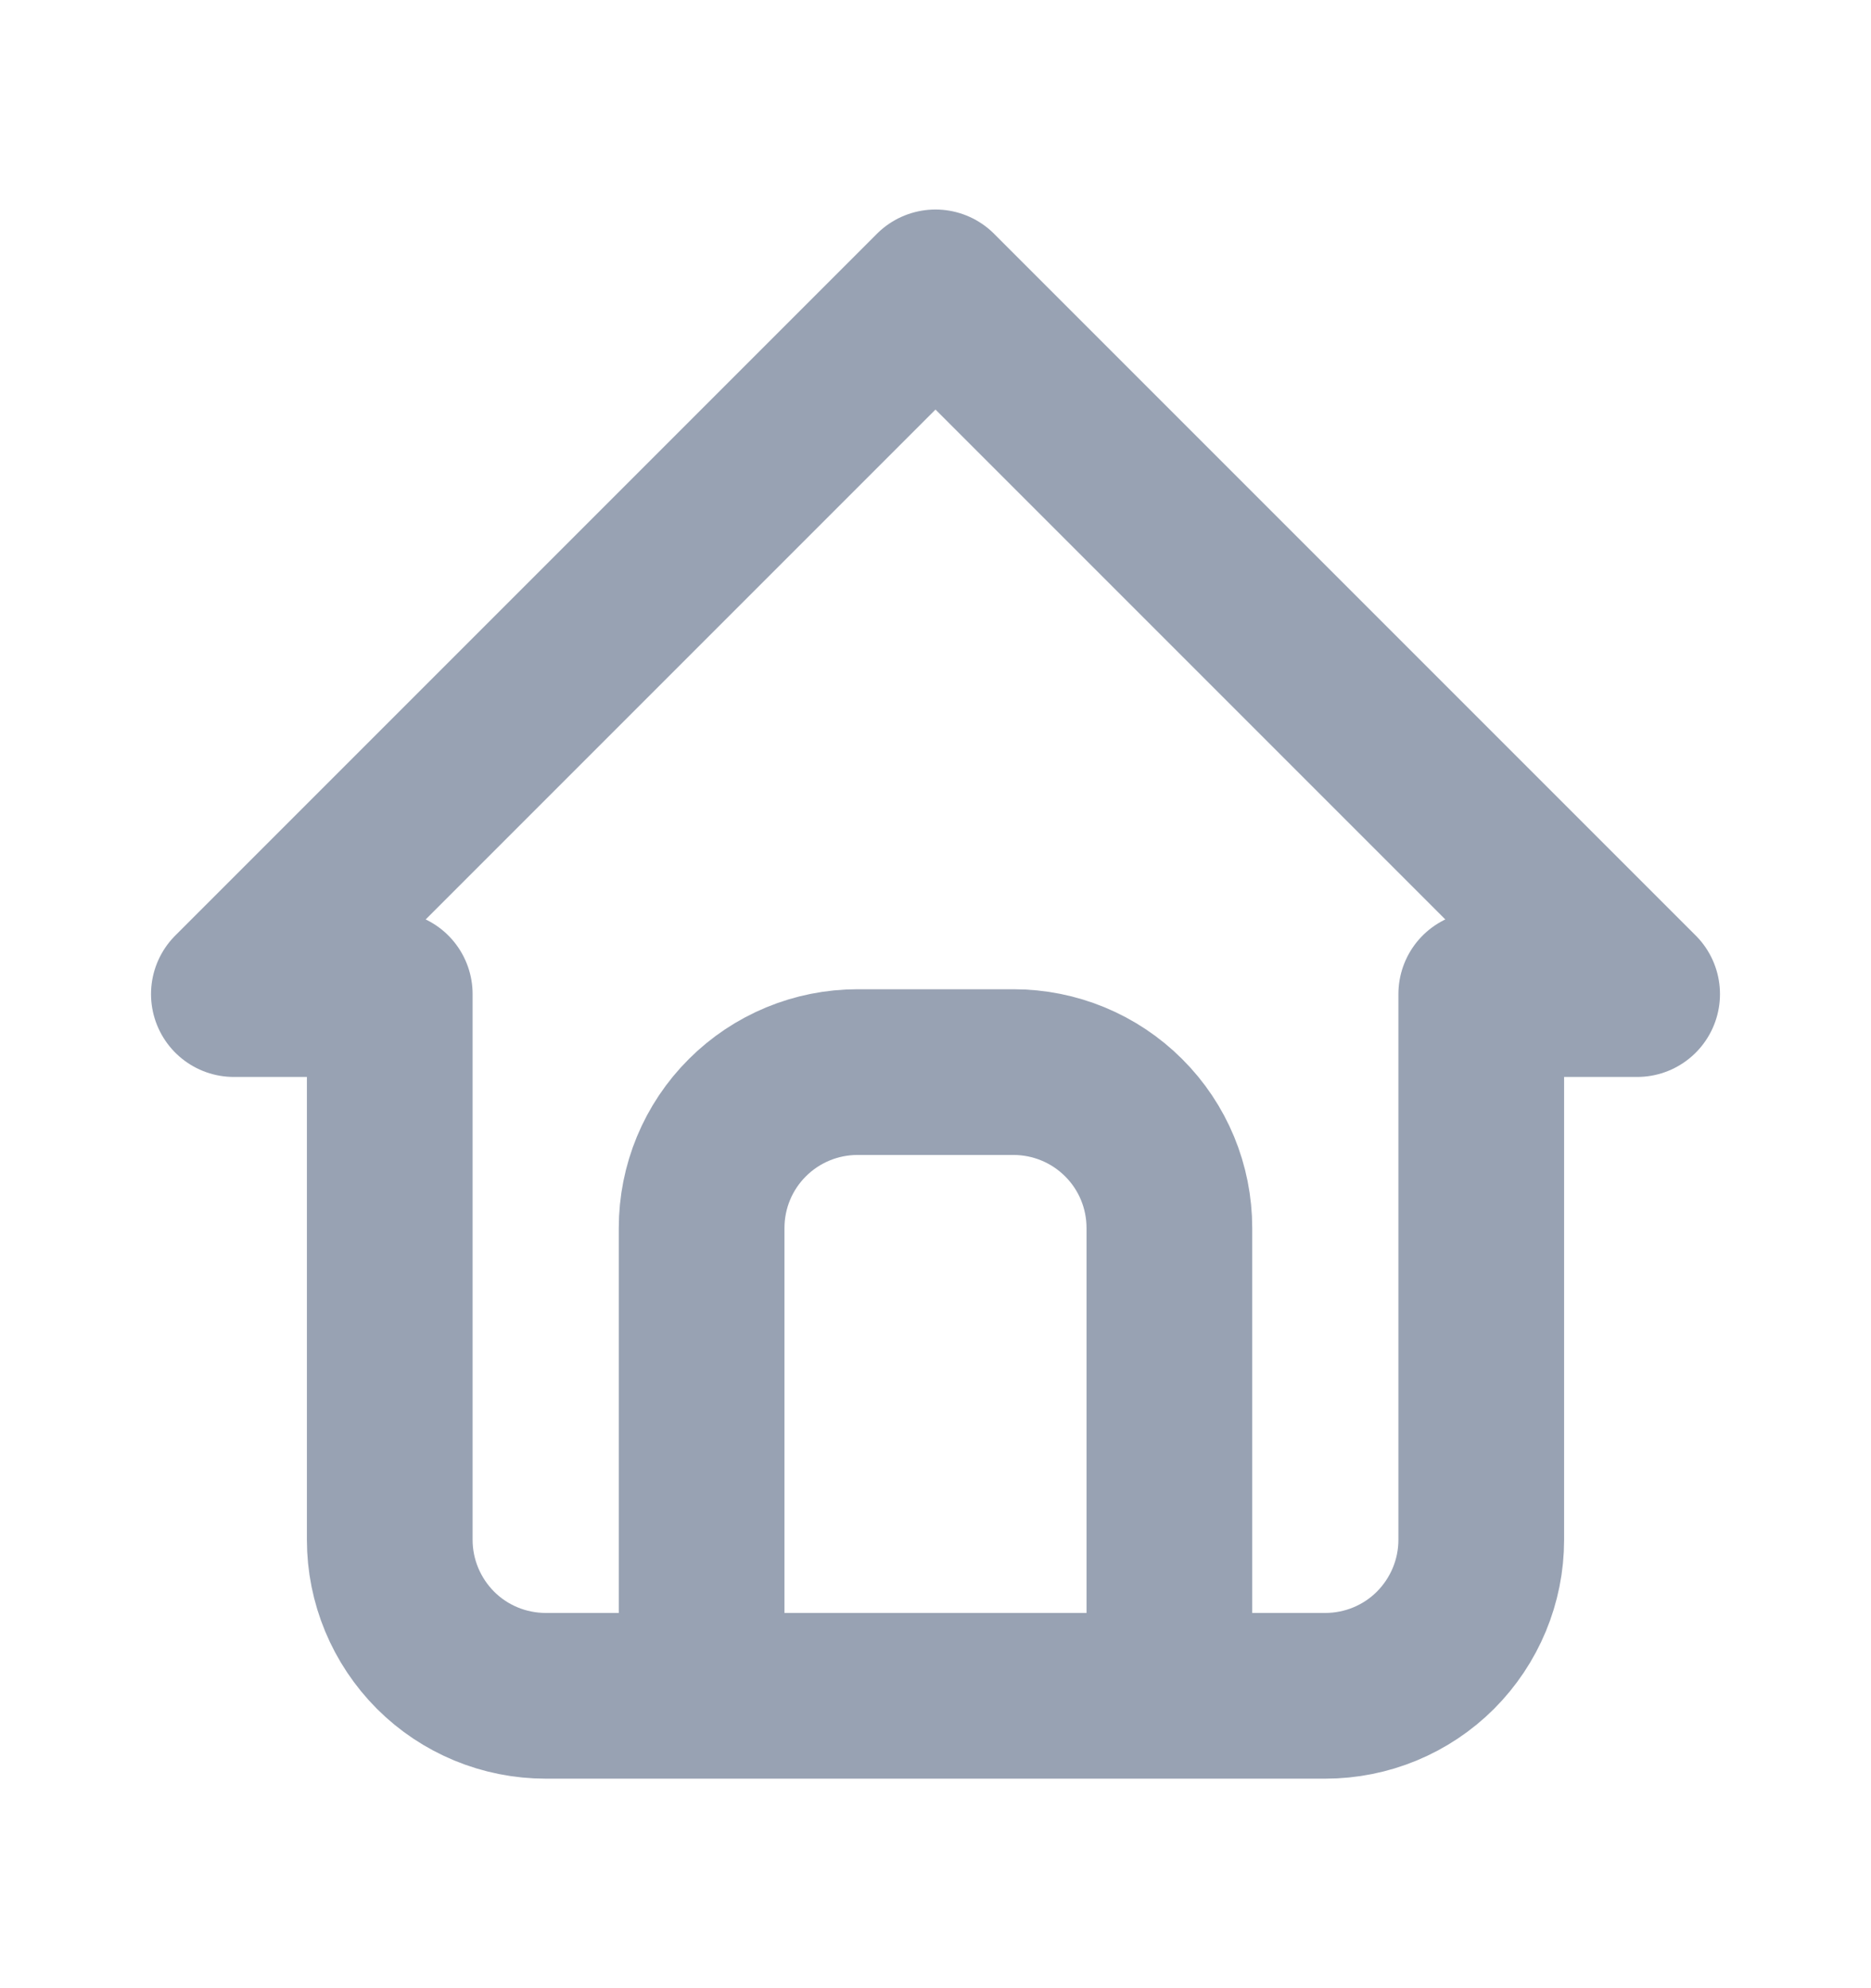 <svg width="16" height="17" viewBox="0 0 16 17" fill="none" xmlns="http://www.w3.org/2000/svg">
<path d="M6 14.5V10.5C6 10.146 6.14 9.807 6.391 9.557C6.641 9.307 6.98 9.167 7.333 9.167H8.667C9.02 9.167 9.359 9.307 9.609 9.557C9.86 9.807 10 10.146 10 10.5V14.5M3.333 8.5H2L8 2.5L14 8.5H12.667V13.167C12.667 13.52 12.526 13.859 12.276 14.11C12.026 14.36 11.687 14.5 11.333 14.5H4.667C4.313 14.5 3.974 14.36 3.724 14.11C3.474 13.859 3.333 13.52 3.333 13.167V8.5Z" stroke="#98A2B3" stroke-width="1.417" stroke-linecap="round" stroke-linejoin="round"/>
</svg>
